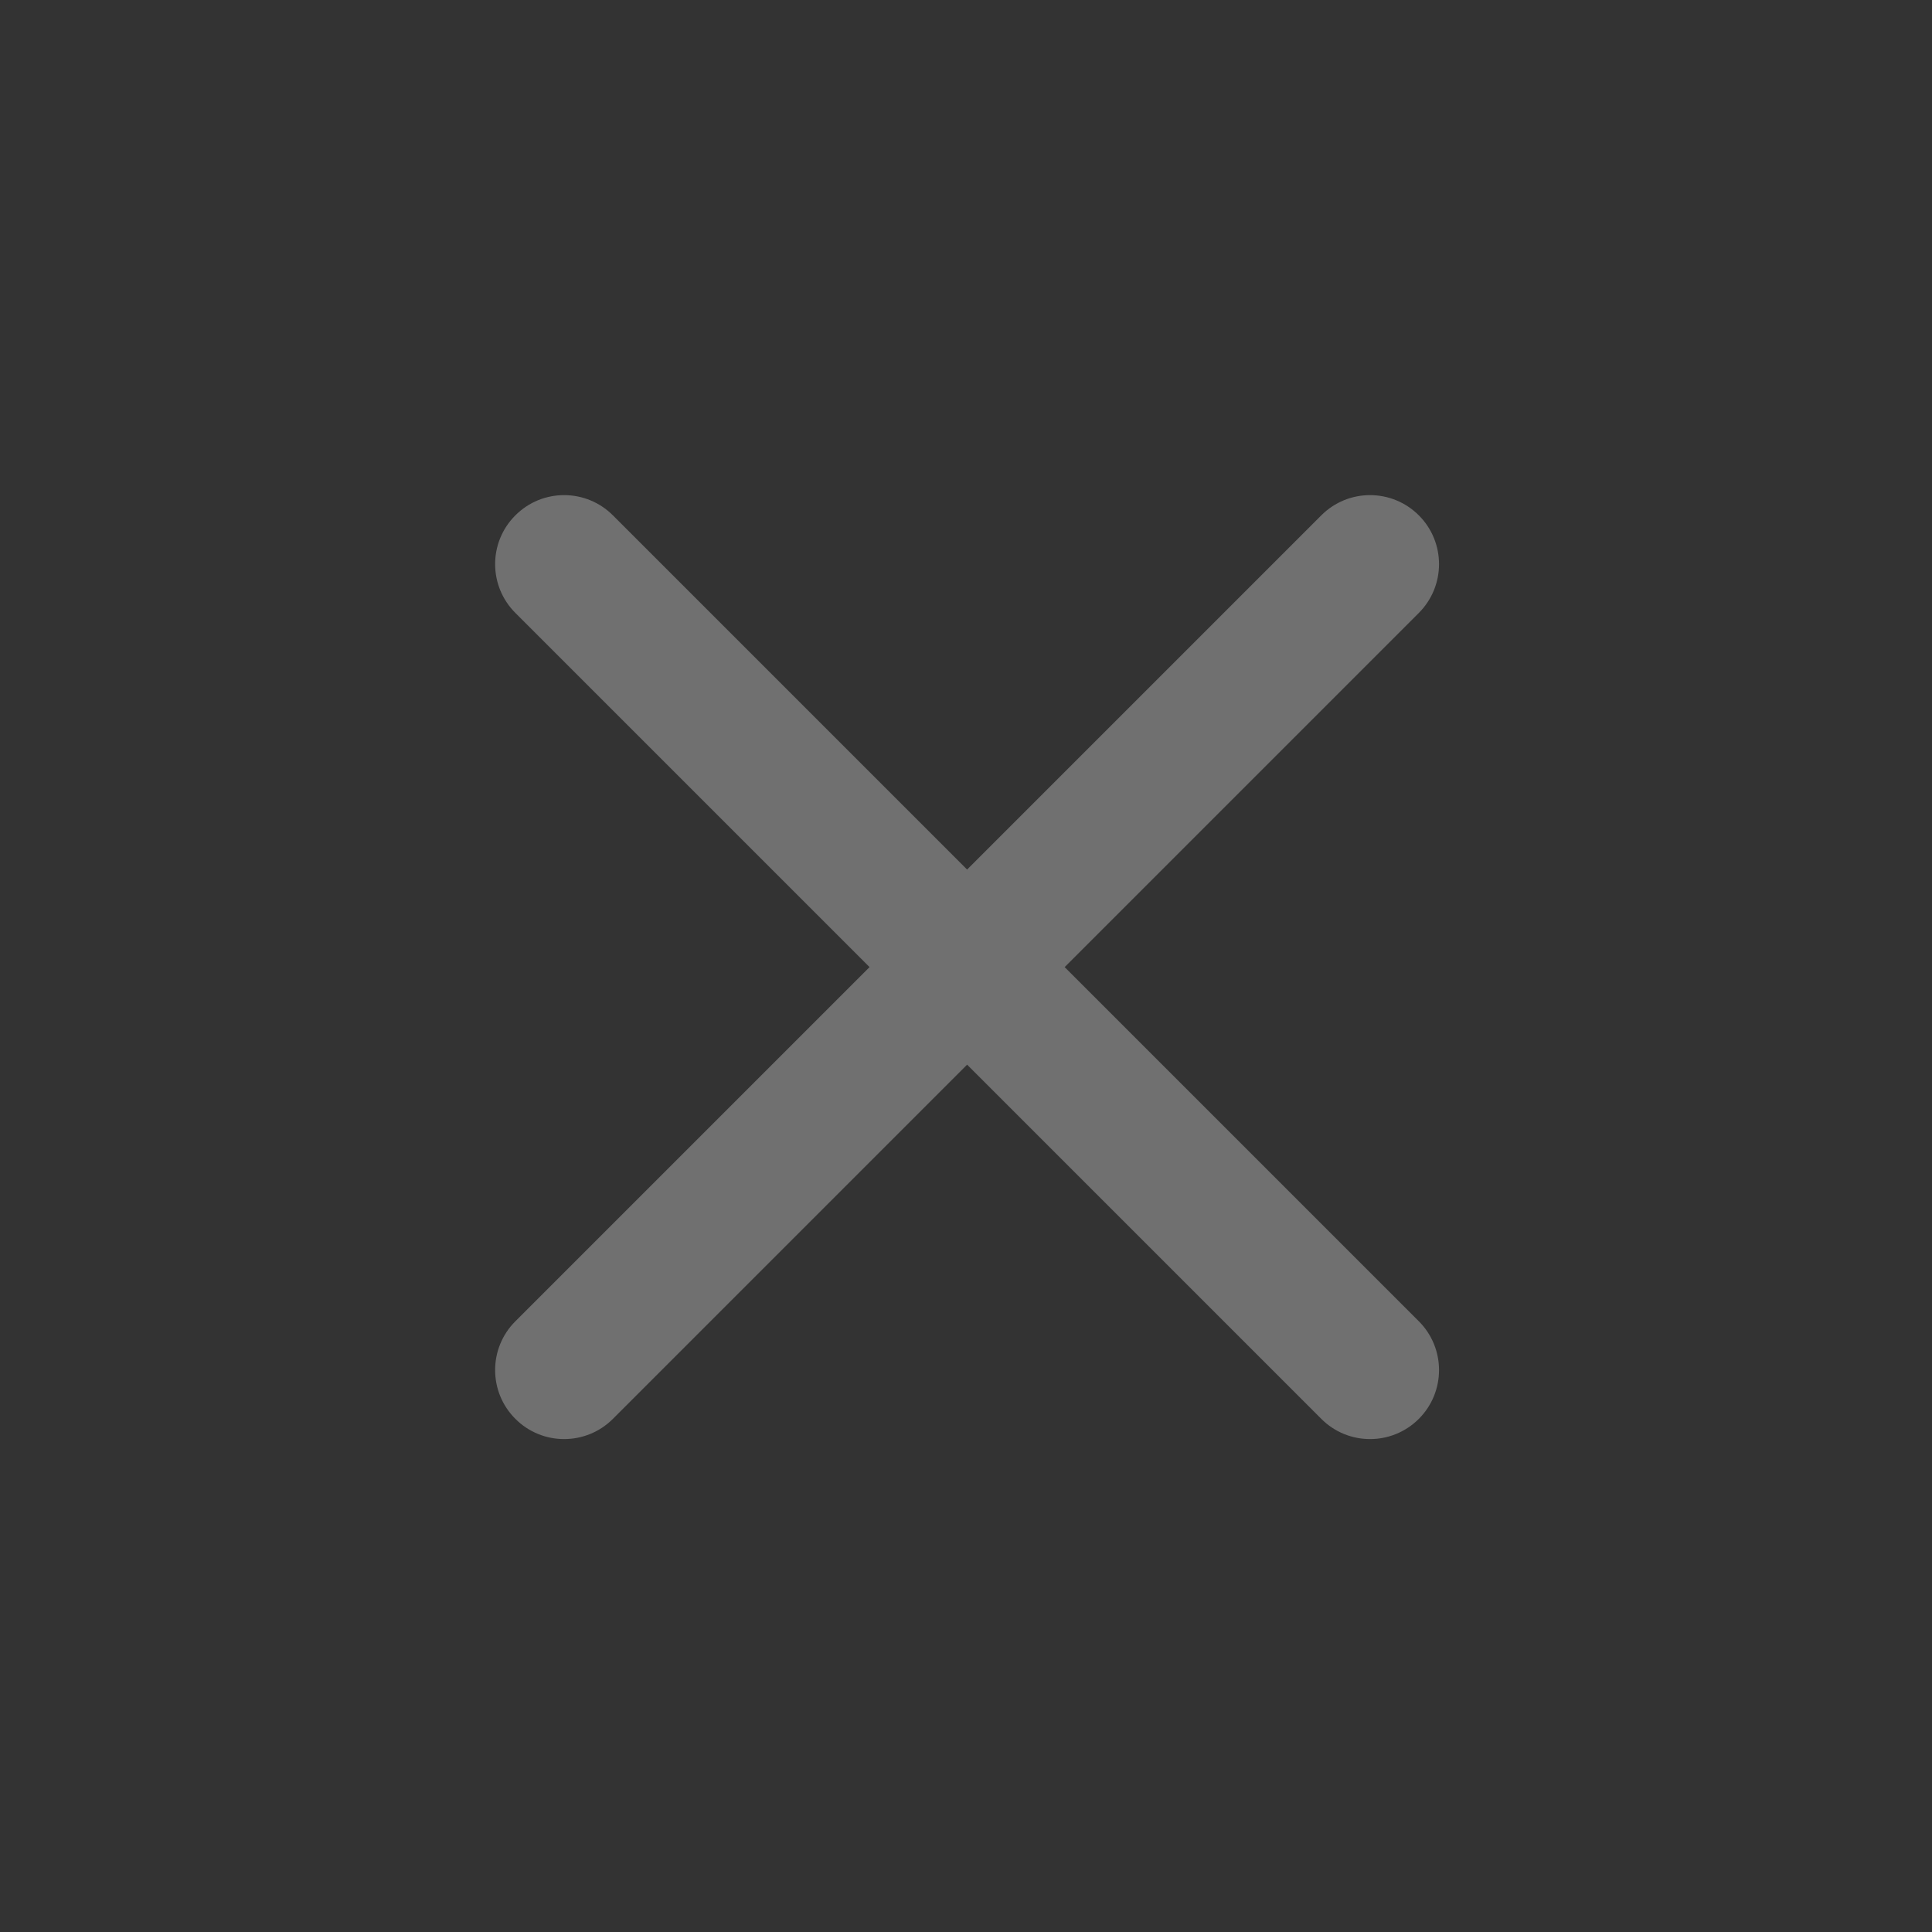 <svg width="28" height="28" viewBox="0 0 28 28" fill="none" xmlns="http://www.w3.org/2000/svg">
<rect x="0" y="0" width="28" height="28" fill="#333333" stroke="none"/>
<g opacity="0.3">
<path fill-rule="evenodd" clip-rule="evenodd" d="M7.469 7.469C7.859 7.078 8.492 7.078 8.883 7.469L14.016 12.602L19.149 7.469C19.539 7.078 20.172 7.078 20.563 7.469C20.953 7.859 20.953 8.492 20.563 8.883L15.43 14.016L20.563 19.149C20.953 19.539 20.953 20.173 20.563 20.563C20.172 20.954 19.539 20.954 19.149 20.563L14.016 15.43L8.883 20.563C8.492 20.954 7.859 20.954 7.469 20.563C7.078 20.173 7.078 19.539 7.469 19.149L12.602 14.016L7.469 8.883C7.078 8.492 7.078 7.859 7.469 7.469Z" fill="white"/>
</g>
</svg>
